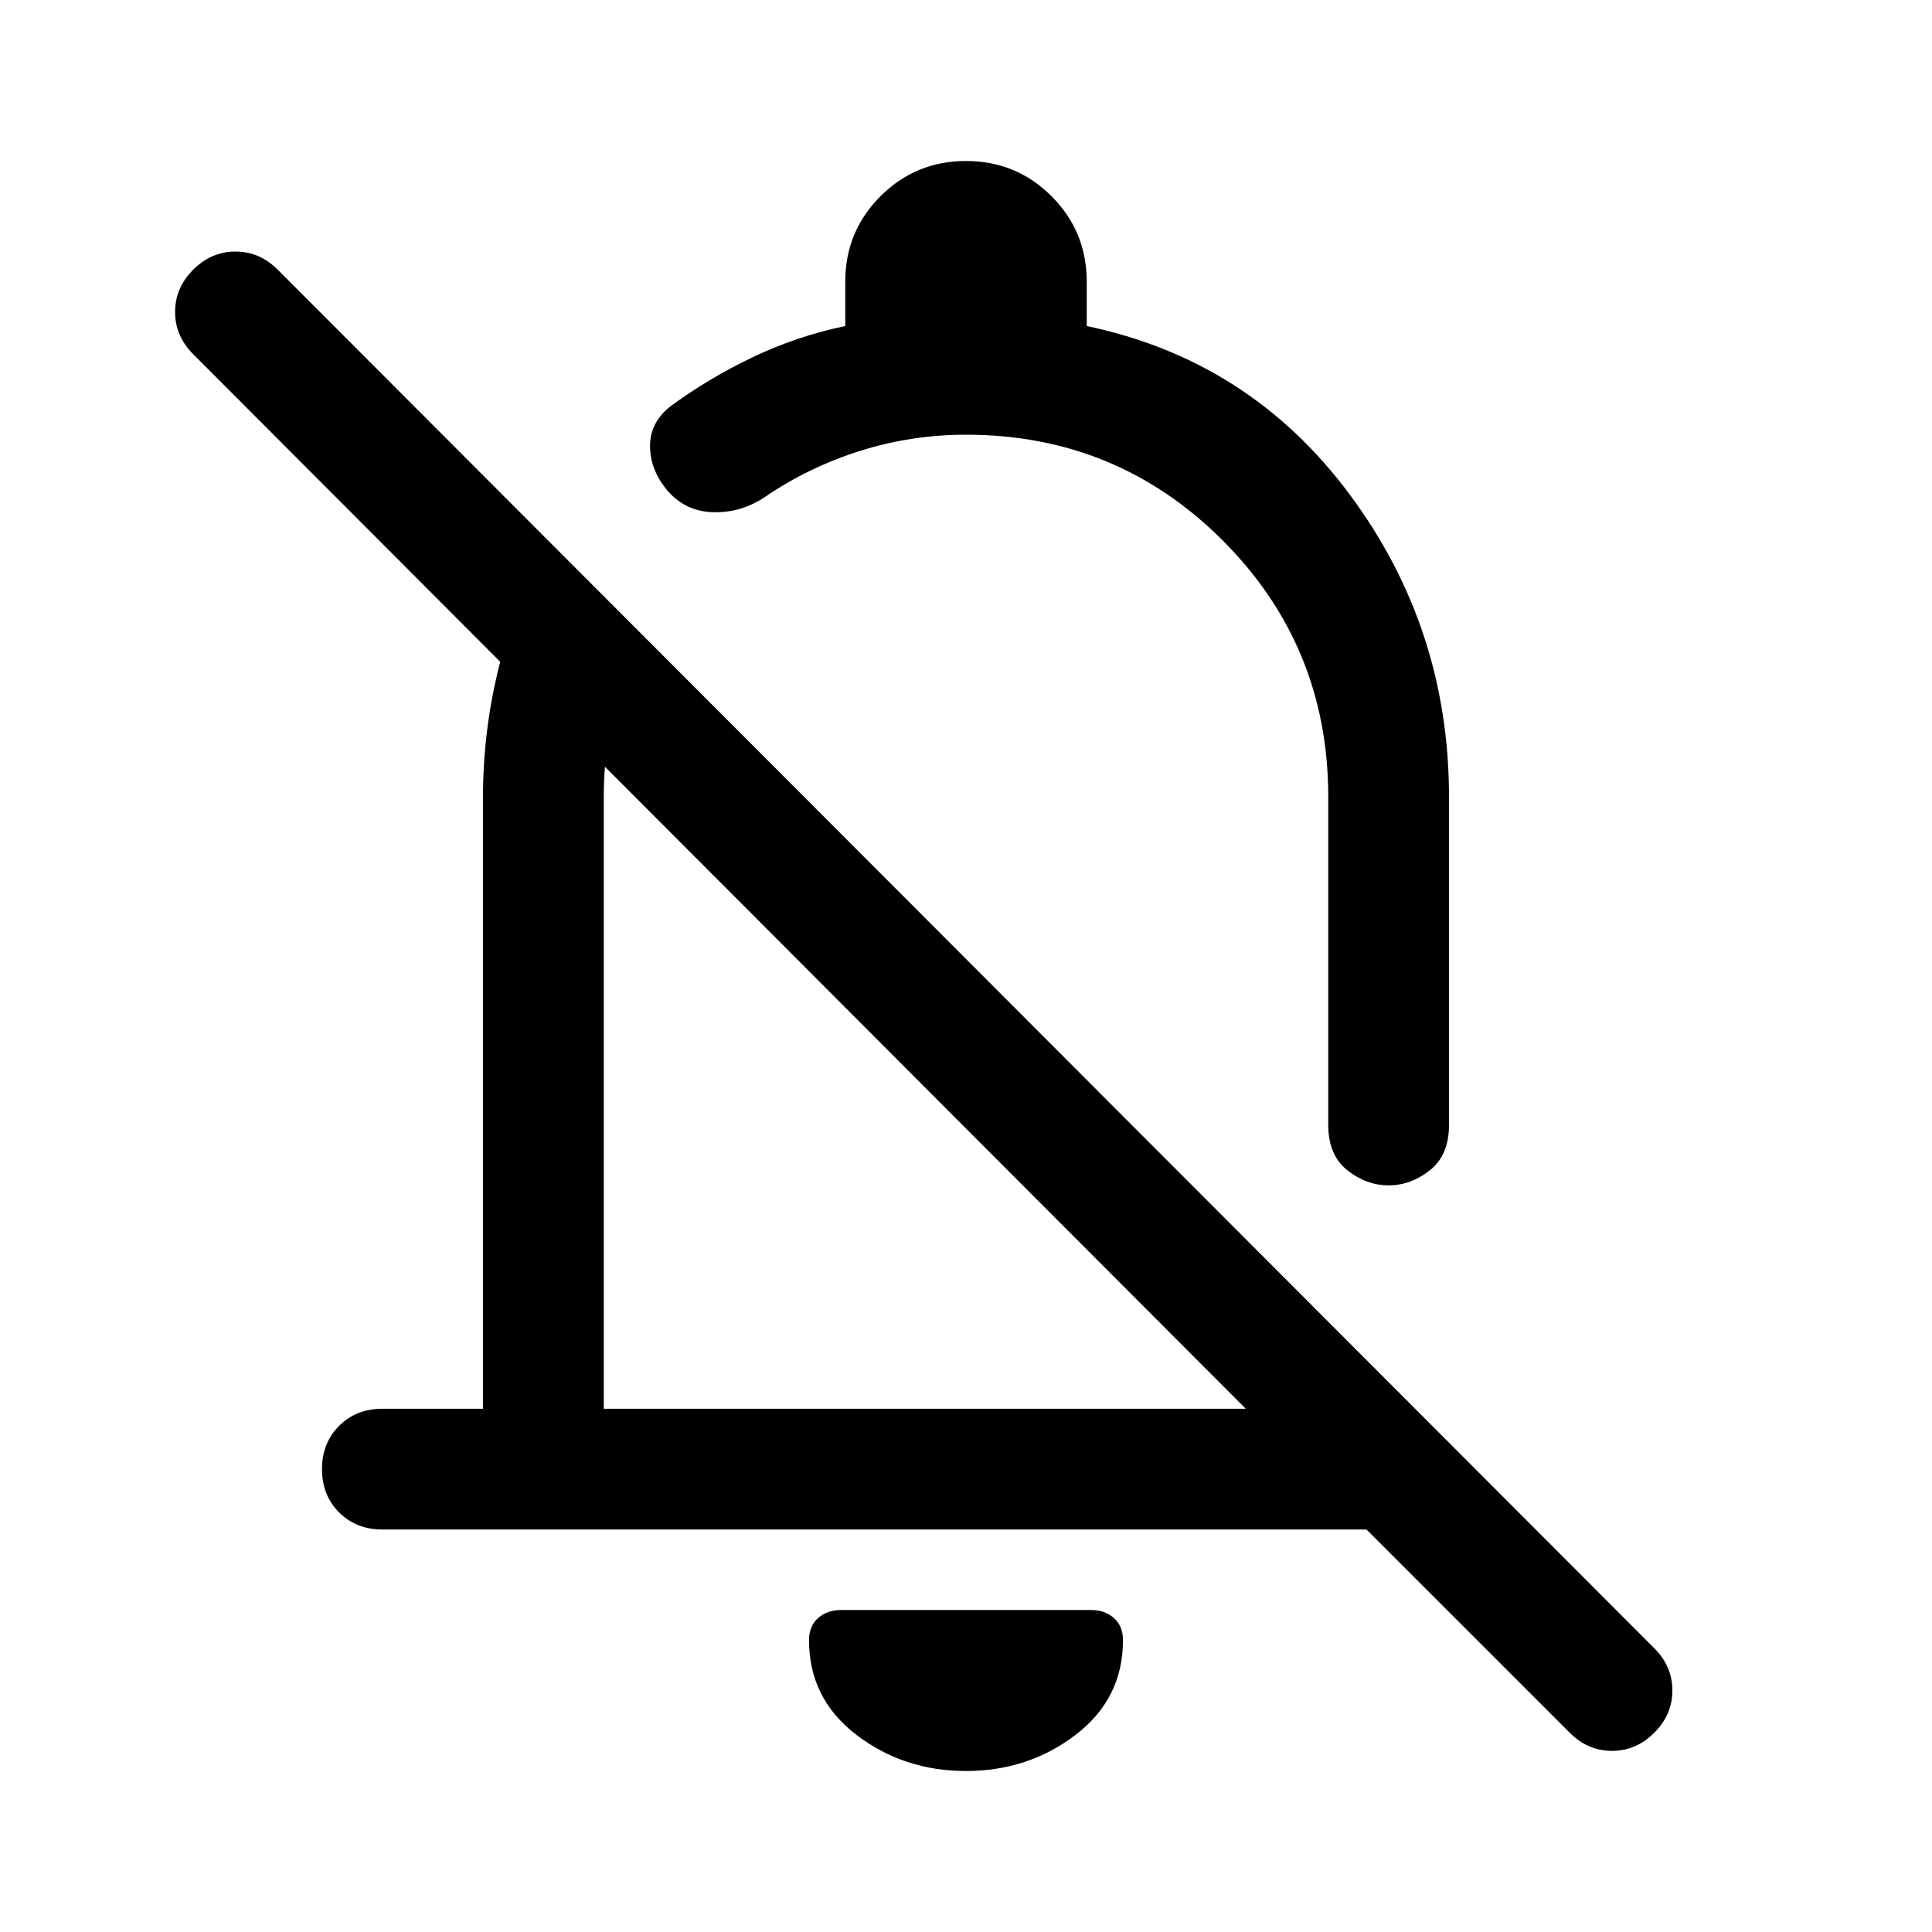 <svg xmlns="http://www.w3.org/2000/svg" width="48" height="48" viewBox="0 -960 960 960"><path d="M679-200H190q-13 0-21.5-8.5T160-230q0-13 8.5-21.5T190-260h50v-304q0-33 8-65t25-61l45 45q-9 19-13.5 39.5T300-564v304h319L96-784q-9-9-9-21t9-21q9-9 21-9t21 9l684 685q9 9 9 21t-9 21q-9 9-21 9t-21-9L679-200ZM540-798q81 17 130.5 83.5T720-564v163q0 15-9.5 22.5T690-371q-11 0-20.5-7.5T660-401v-163q0-75-52.5-127.5T480-744q-27 0-52.5 8T380-713q-12 8-26 7.5T331-717q-8-10-8-21.5t10-19.5q19-14 41-24.5t46-15.5v-22q0-25 17.5-42.5T480-880q25 0 42.5 17.5T540-820v22Zm-80 378Zm20 340q-31 0-54.5-18T402-145q0-7 4.5-11t11.5-4h124q7 0 11.5 4t4.5 11q0 29-23.5 47T480-80Zm28-461Z"/></svg>